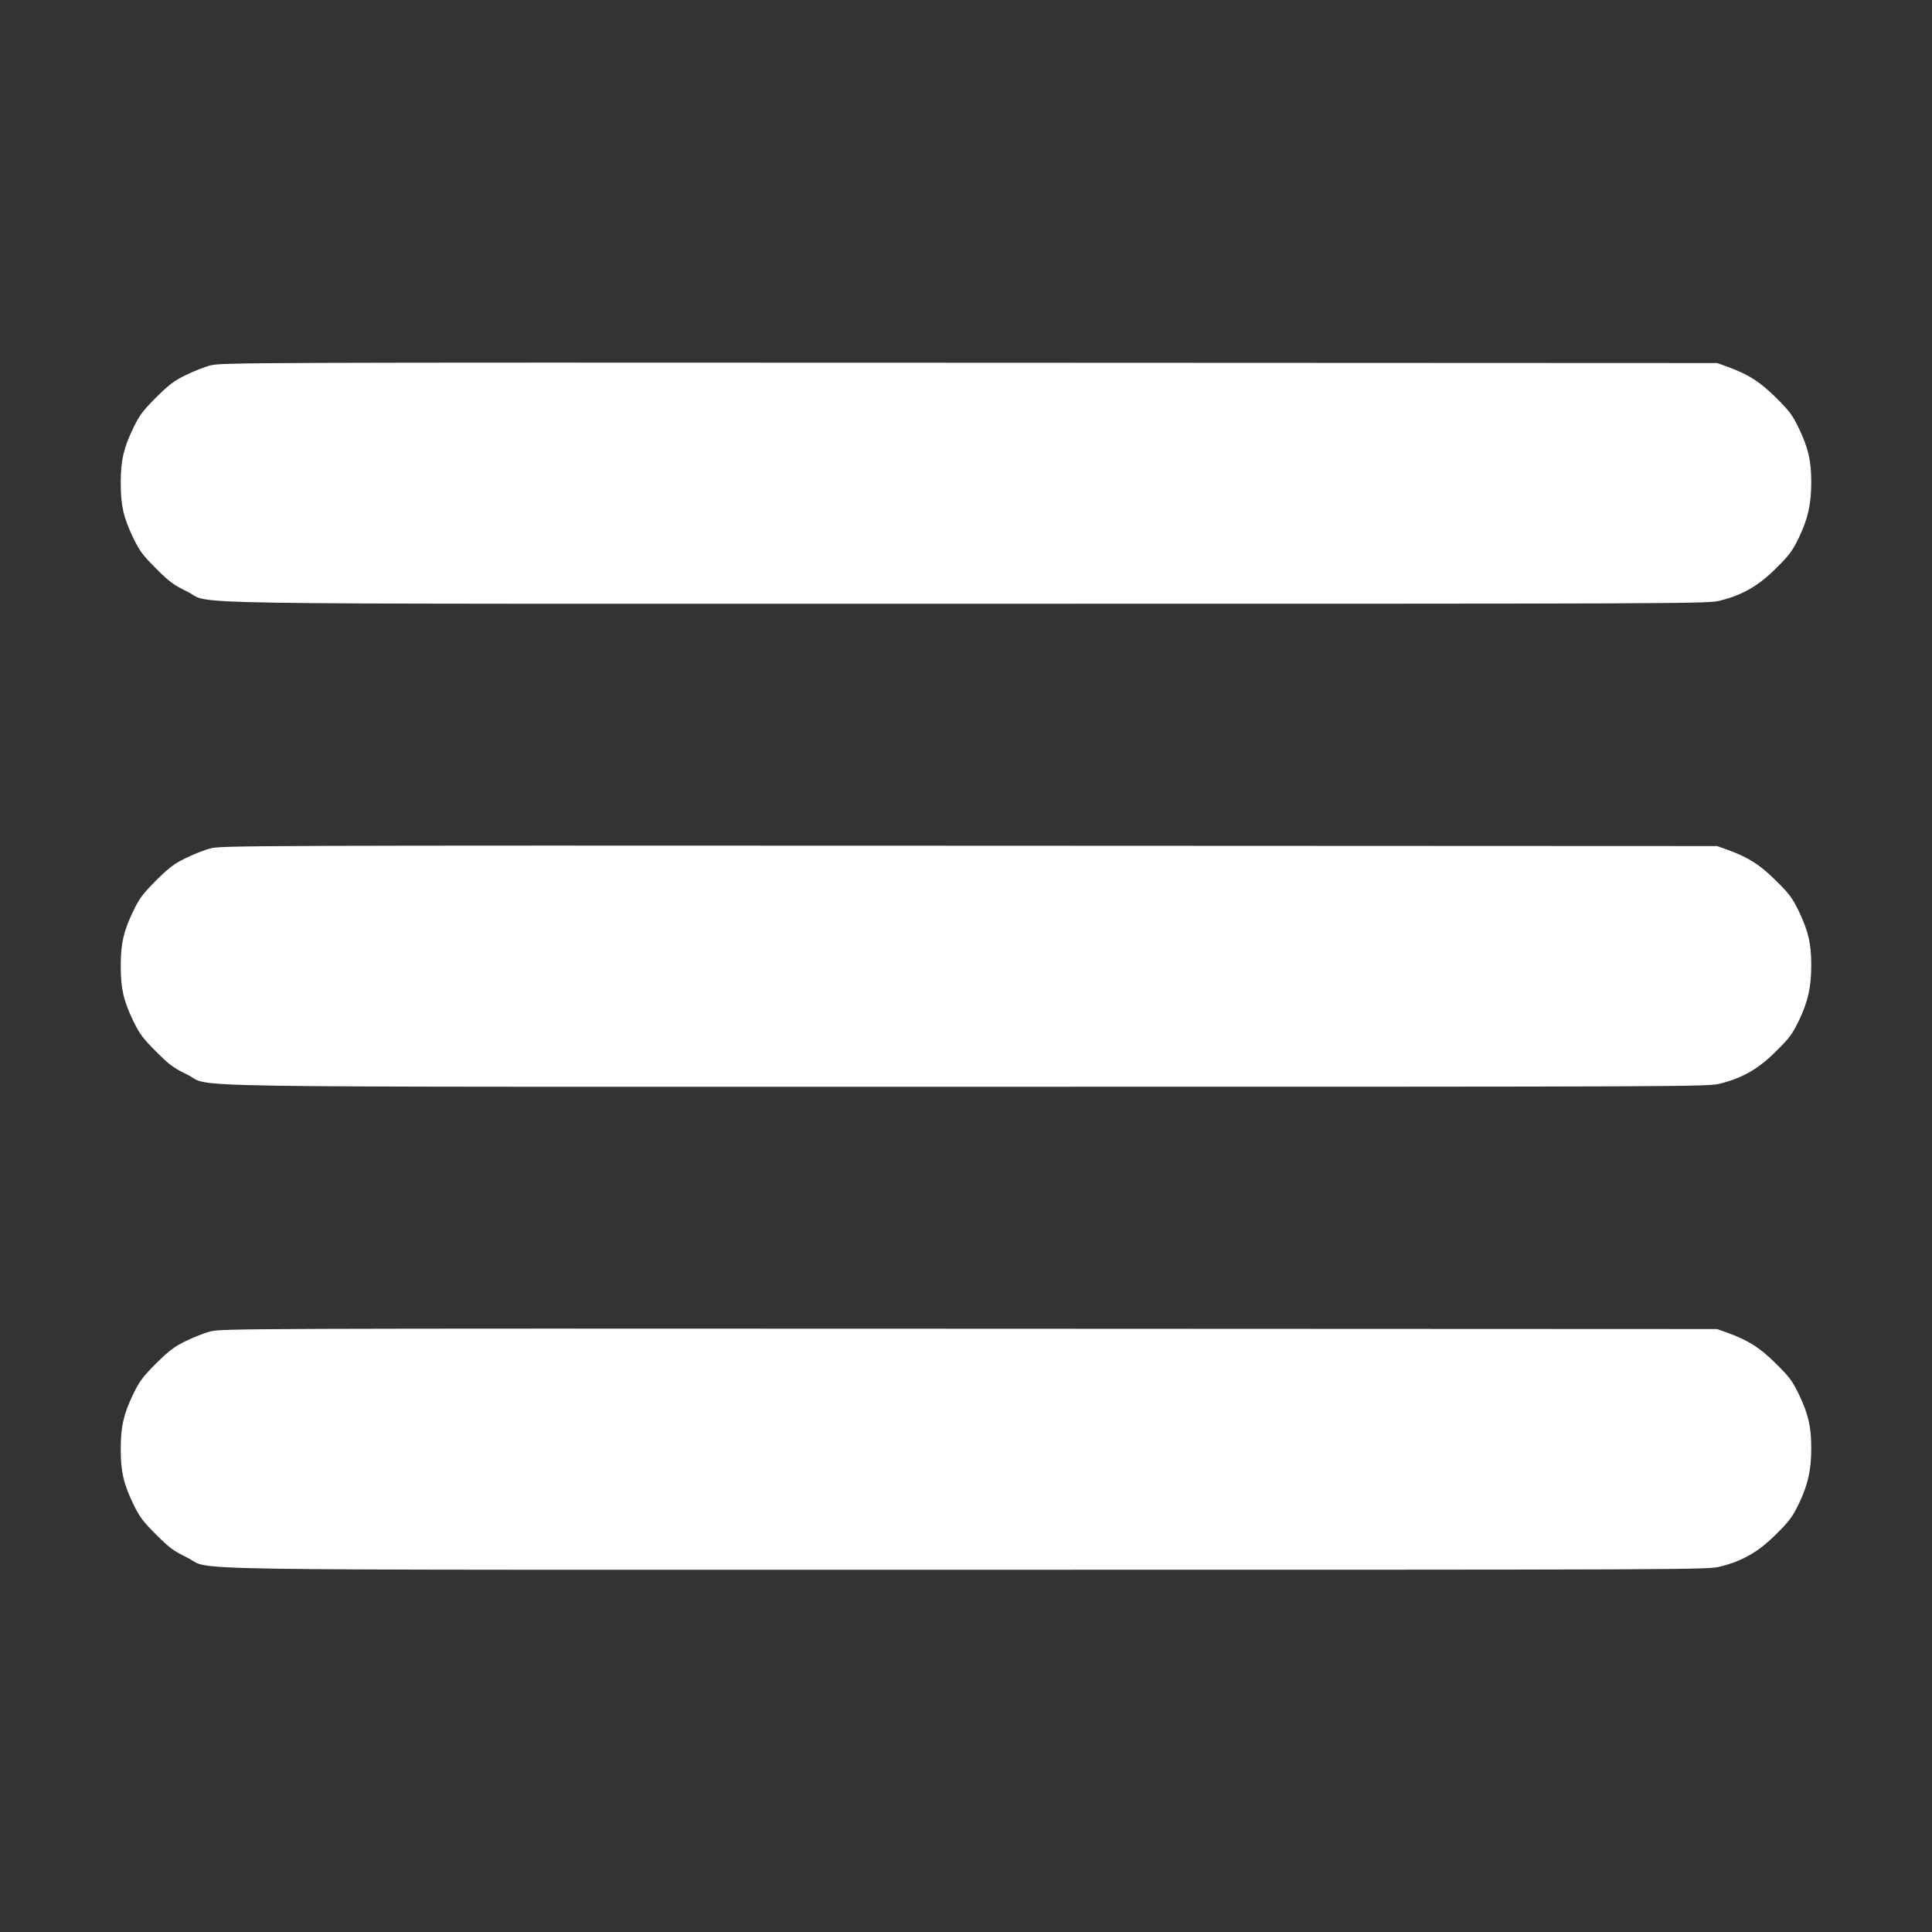 <?xml version="1.0" standalone="no"?>
<!DOCTYPE svg PUBLIC "-//W3C//DTD SVG 20010904//EN"
 "http://www.w3.org/TR/2001/REC-SVG-20010904/DTD/svg10.dtd">
<svg version="1.0" xmlns="http://www.w3.org/2000/svg"
 width="1200pt" height="1200pt" viewBox="0 0 1200 1200"
 preserveAspectRatio="xMidYMid meet">
<rect x="0" y="0" width="1200" height="1200" fill="#333333" stroke="none"/>
<g transform="translate(0,1200) scale(0.1,-0.1)"
fill="#ffffff" stroke="none">
<path d="M1306 9730 c-39 -10 -108 -38 -155 -61 -71 -35 -103 -60 -182 -138
-83 -84 -102 -109 -142 -191 -60 -126 -77 -200 -77 -340 0 -140 17 -214 77
-340 40 -82 59 -108 142 -191 83 -83 109 -102 191 -142 178 -85 -322 -77 4843
-77 4560 0 4605 0 4683 20 138 35 236 91 345 200 84 83 102 108 142 190 57
119 77 209 77 346 0 133 -18 210 -77 334 -40 82 -58 107 -142 190 -101 100
-170 144 -301 192 l-65 23 -4645 2 c-4511 2 -4647 1 -4714 -17z"/>
<path d="M1306 6730 c-39 -10 -108 -38 -155 -61 -71 -35 -103 -60 -182 -138
-83 -84 -102 -109 -142 -191 -60 -126 -77 -200 -77 -340 0 -140 17 -214 77
-340 40 -82 59 -108 142 -191 83 -83 109 -102 191 -142 178 -85 -322 -77 4843
-77 4560 0 4605 0 4683 20 138 35 236 91 345 200 84 83 102 108 142 190 57
119 77 209 77 346 0 133 -18 210 -77 334 -40 82 -58 107 -142 190 -101 100
-170 144 -301 192 l-65 23 -4645 2 c-4511 2 -4647 1 -4714 -17z"/>
<path d="M1306 3730 c-39 -10 -108 -38 -155 -61 -71 -35 -103 -60 -182 -138
-83 -84 -102 -109 -142 -191 -60 -126 -77 -200 -77 -340 0 -140 17 -214 77
-340 40 -82 59 -108 142 -191 83 -83 109 -102 191 -142 178 -85 -322 -77 4843
-77 4560 0 4605 0 4683 20 138 35 236 91 345 200 84 83 102 108 142 190 57
119 77 209 77 346 0 133 -18 210 -77 334 -40 82 -58 107 -142 190 -101 100
-170 144 -301 192 l-65 23 -4645 2 c-4511 2 -4647 1 -4714 -17z"/>
</g>
</svg>
